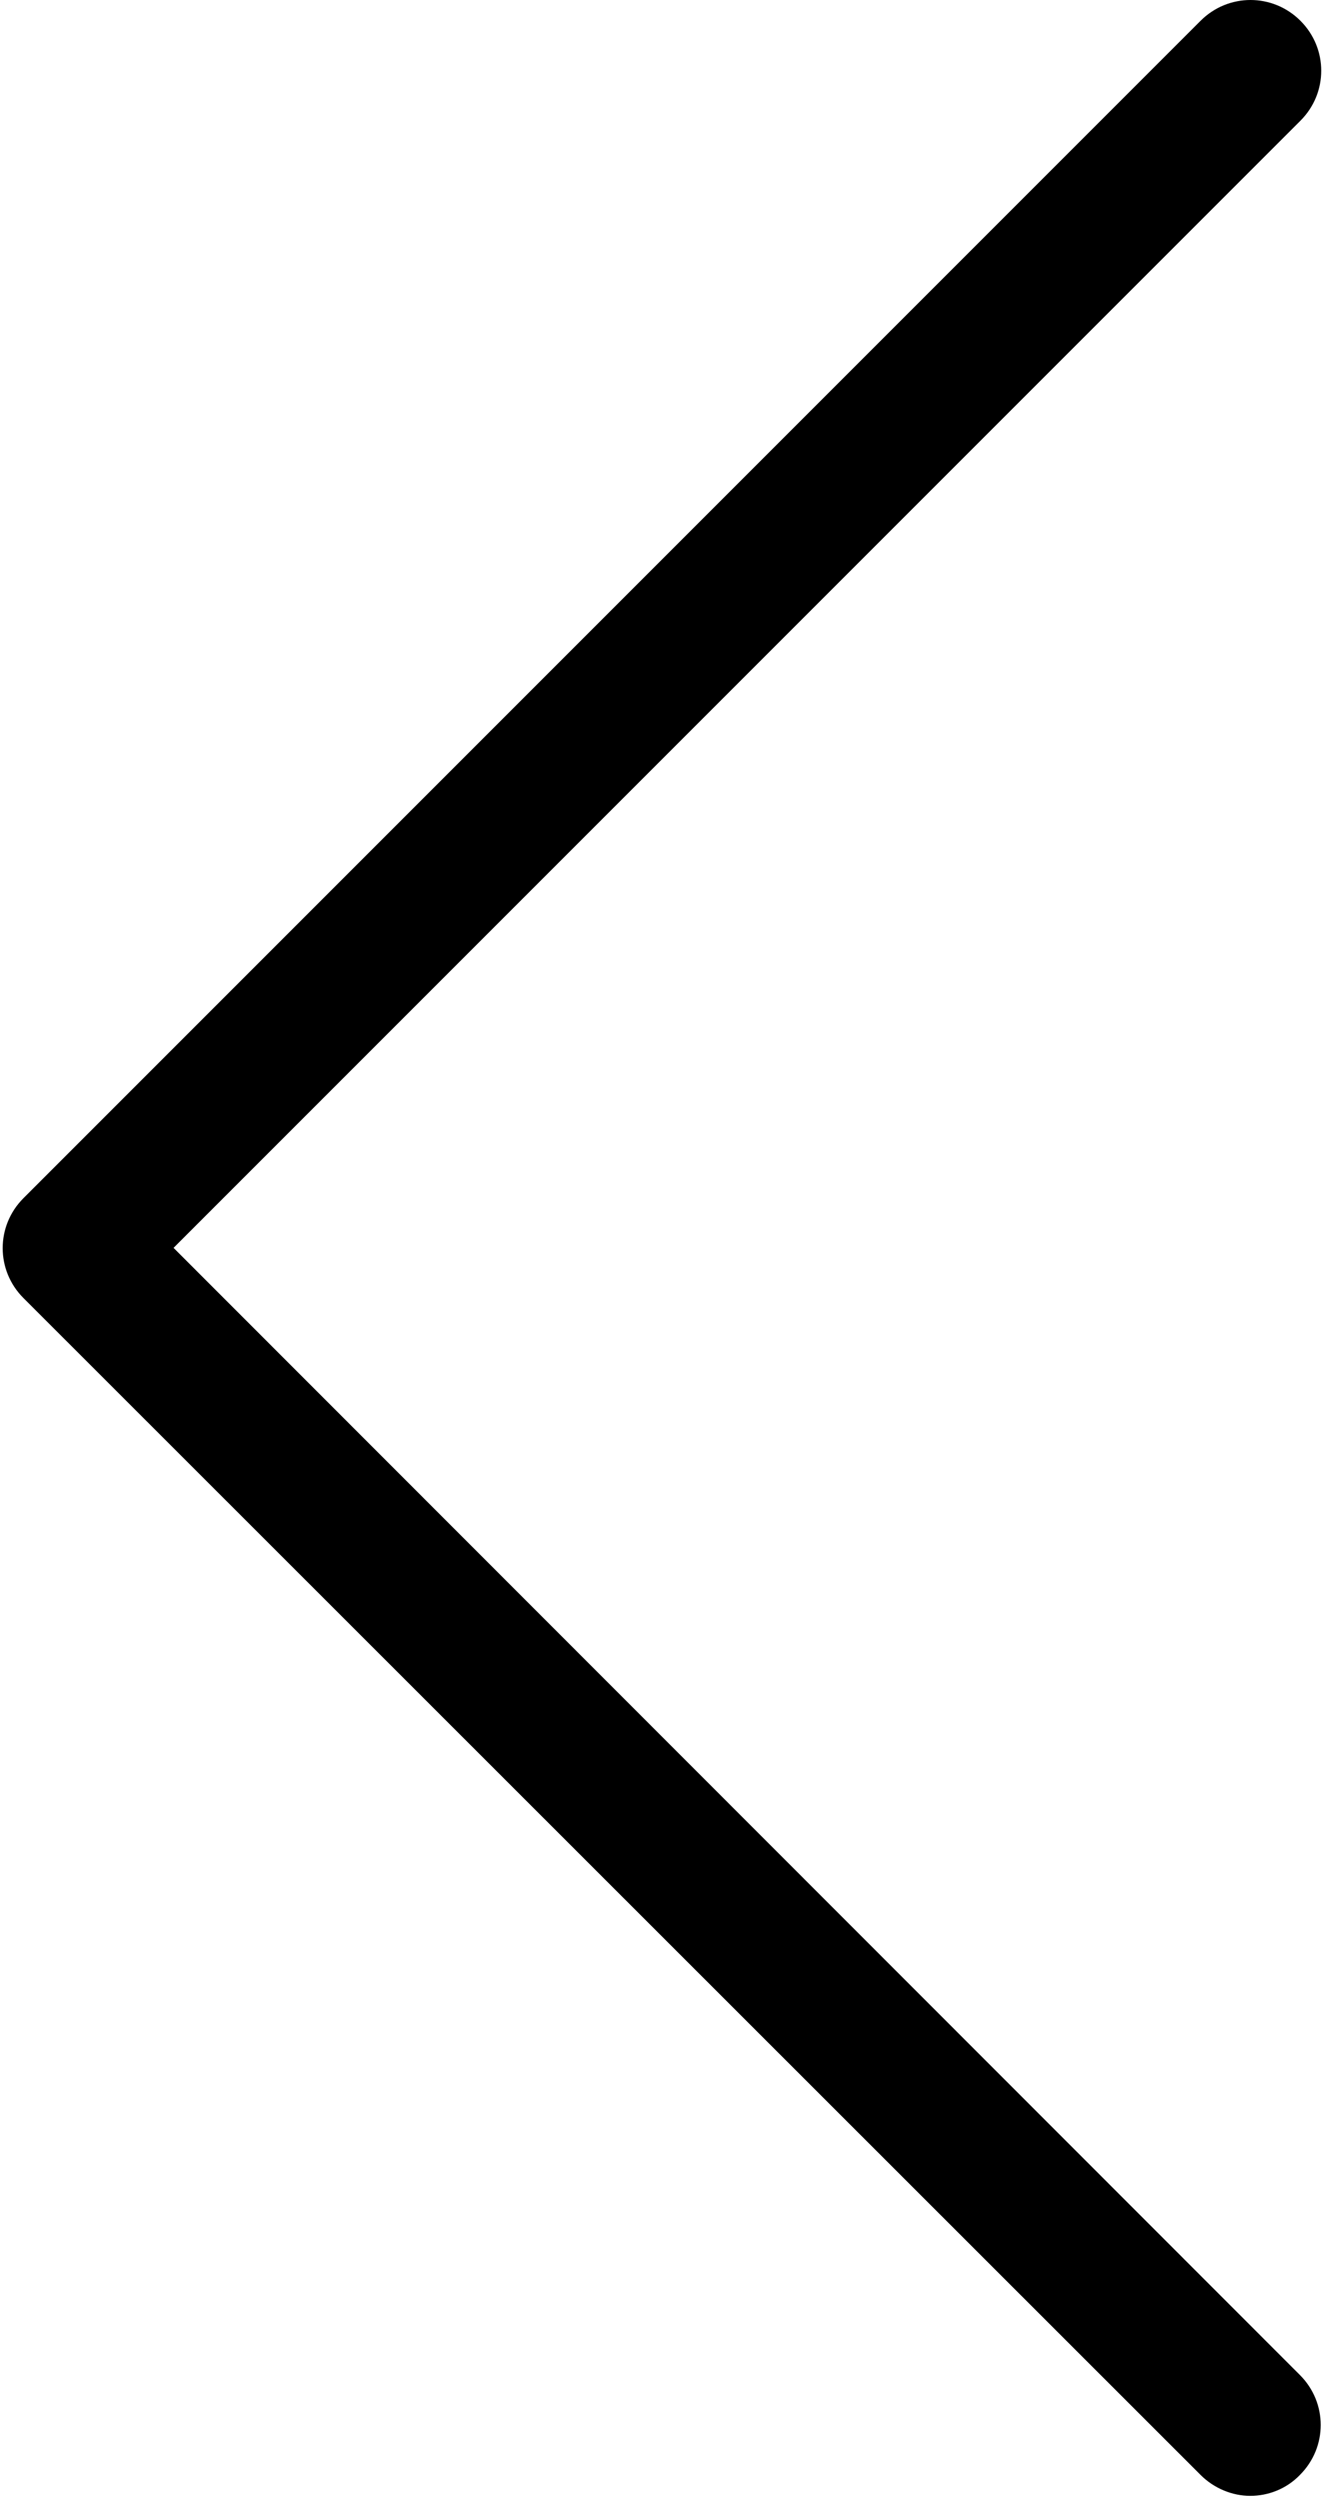 <?xml version="1.0" encoding="UTF-8"?>
<svg width="253px" height="478px" viewBox="0 0 253 478" version="1.1" xmlns="http://www.w3.org/2000/svg" xmlns:xlink="http://www.w3.org/1999/xlink">
    <!-- Generator: Sketch 51.2 (57519) - http://www.bohemiancoding.com/sketch -->
    <title>Shape</title>
    <desc>Created with Sketch.</desc>
    <defs></defs>
    <g id="Page-1" stroke="none" stroke-width="1" fill="none" fill-rule="evenodd">
        <g id="prev_white" fill="#000000" fill-rule="nonzero">
            <path d="M33.188,238.575 L248.688,23.075 C253.988,17.775 253.988,9.275 248.688,3.975 C243.388,-1.325 234.888,-1.325 229.588,3.975 L4.488,229.075 C-0.812,234.375 -0.812,242.875 4.488,248.175 L229.588,473.175 C232.188,475.775 235.688,477.175 239.088,477.175 C242.488,477.175 245.988,475.875 248.588,473.175 C253.888,467.875 253.888,459.375 248.588,454.075 L33.188,238.575 Z" id="Shape"></path>
        </g>
    </g>
</svg>